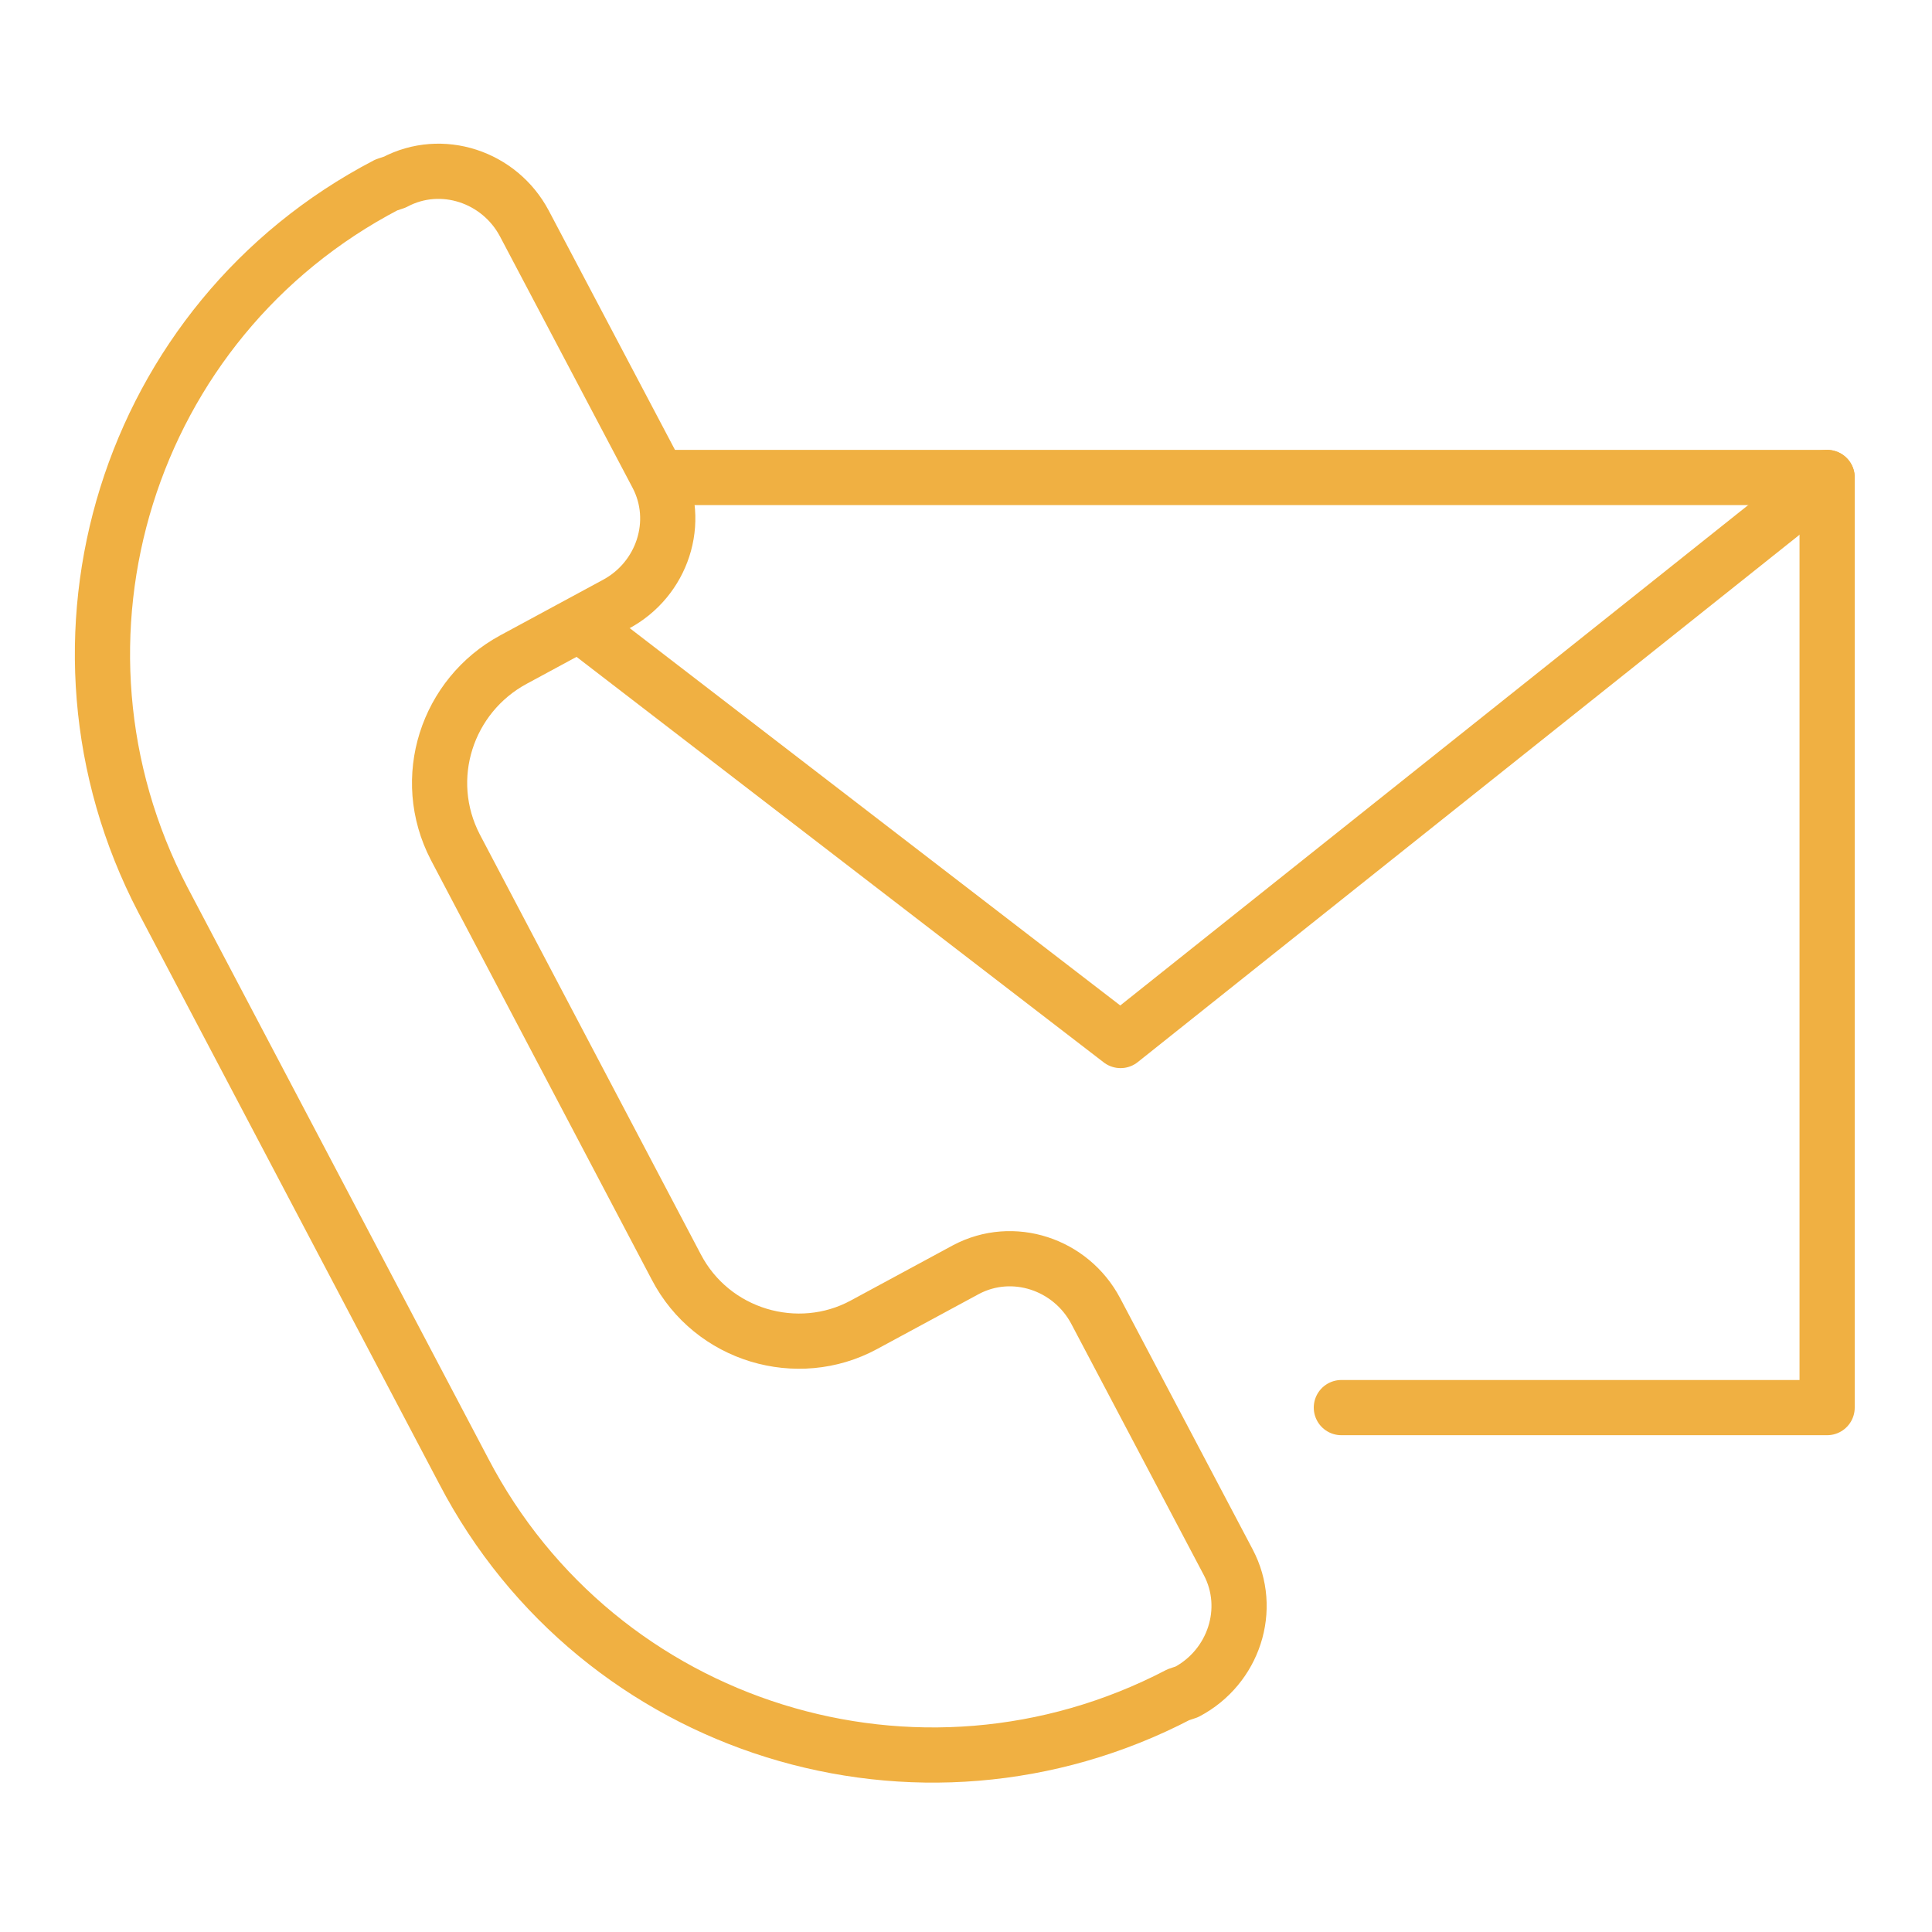 <?xml version="1.0" encoding="utf-8"?>
<!-- Generator: Adobe Illustrator 27.4.0, SVG Export Plug-In . SVG Version: 6.00 Build 0)  -->
<svg version="1.1" id="Layer_1" xmlns="http://www.w3.org/2000/svg" xmlns:xlink="http://www.w3.org/1999/xlink" x="0px" y="0px"
	 viewBox="0 0 70 70" style="enable-background:new 0 0 70 70;" xml:space="preserve">
<style type="text/css">
	.st0{fill:none;stroke:#F0B042;stroke-width:2;stroke-linecap:round;stroke-linejoin:round;stroke-miterlimit:10;}
	
		.st1{fill-rule:evenodd;clip-rule:evenodd;fill:none;stroke:#F0B042;stroke-width:2;stroke-linecap:round;stroke-linejoin:round;stroke-miterlimit:10;}
	.st2{fill-rule:evenodd;clip-rule:evenodd;fill:#F0B042;}
	
		.st3{fill-rule:evenodd;clip-rule:evenodd;fill:none;stroke:#FFFFFF;stroke-width:2;stroke-linecap:round;stroke-linejoin:round;stroke-miterlimit:10;}
	.st4{fill:#FFFFFF;stroke:#F0B042;stroke-width:2;stroke-linecap:round;stroke-linejoin:round;stroke-miterlimit:10;}
</style>
<g>
	<path class="st0" d="M24.5,45.9l-8-15.2c-1.3-2.5-0.3-5.5,2.1-6.8l3.7-2c1.7-0.9,2.4-3,1.5-4.7l-4.8-9.1c-0.9-1.7-3-2.4-4.7-1.5
		l-0.3,0.1c-9.4,4.9-13,16.5-8.1,25.9l10.9,20.7c4.9,9.4,16.5,13,25.9,8.1l0.3-0.1c1.7-0.9,2.4-3,1.5-4.7l-4.8-9.1
		c-0.9-1.7-3-2.4-4.7-1.5l-3.7,2C28.9,49.3,25.8,48.4,24.5,45.9z"/>
	<polyline class="st0" points="24.2,17.3 66.2,17.3 66.2,51 48.6,51 	"/>
	<polyline class="st0" points="66.2,17.3 40.6,37.7 21.1,22.7 	"/>
</g>
</svg>
